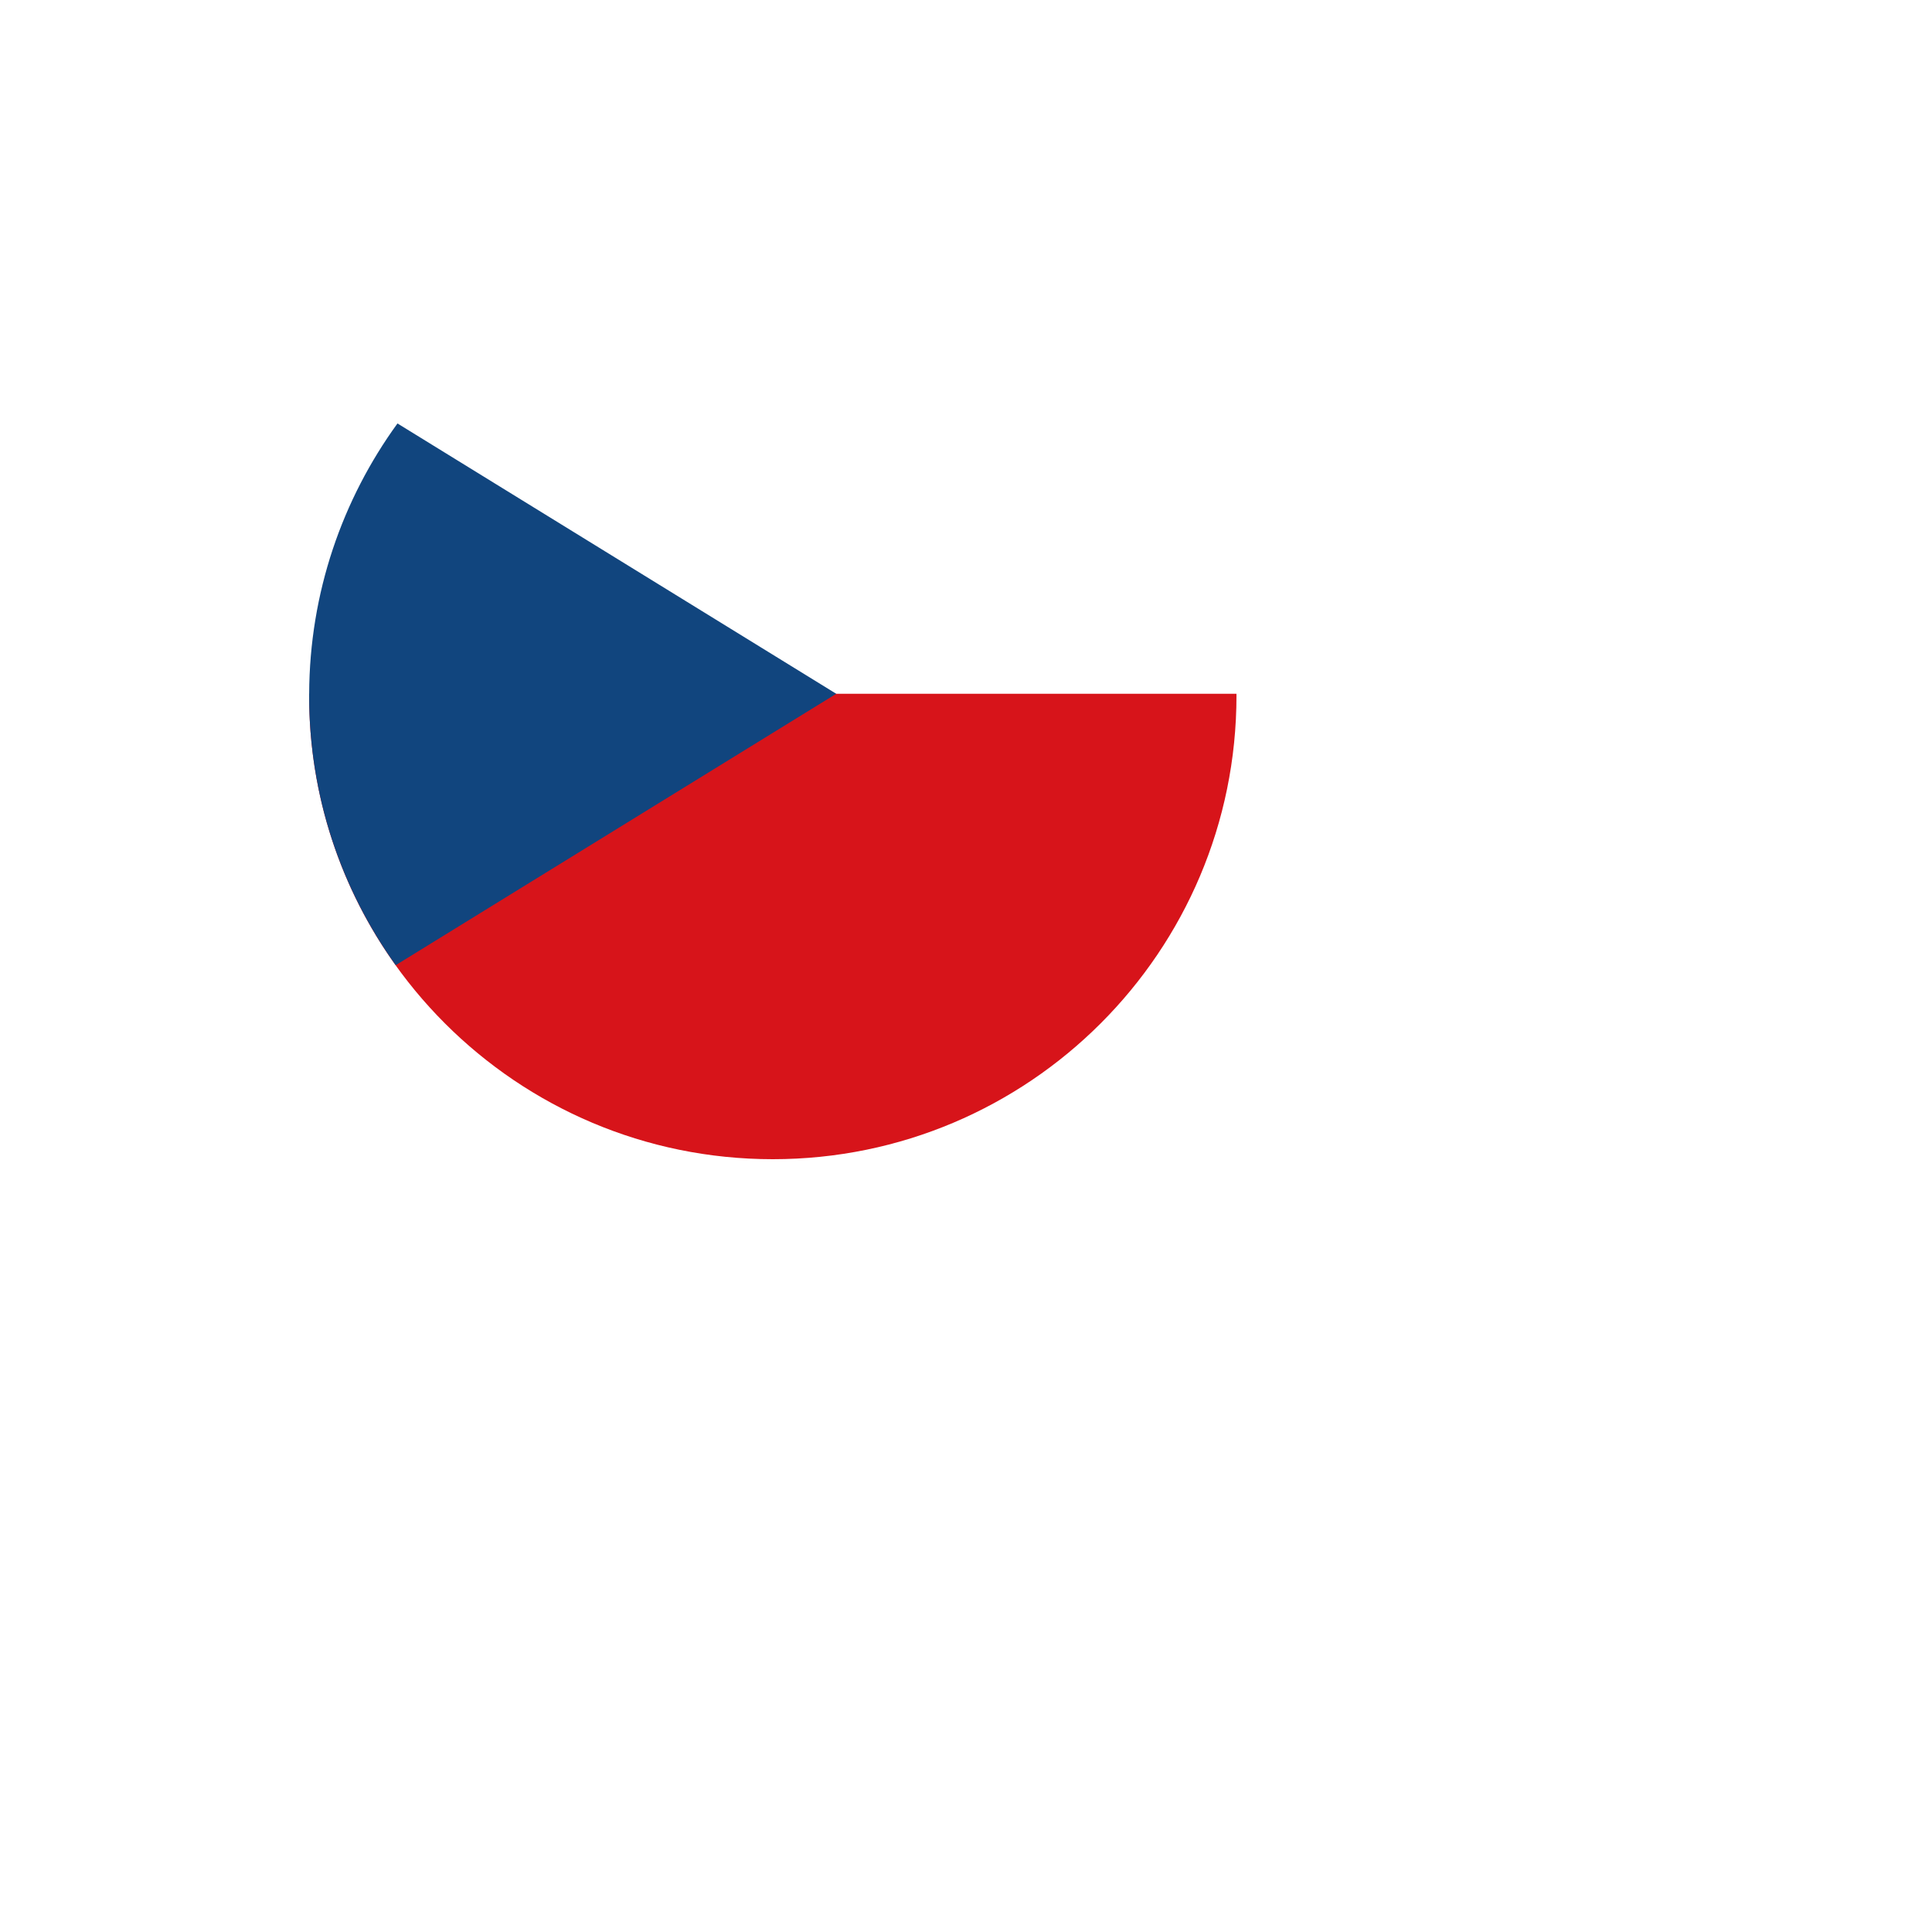 <svg width="100" height="100" viewBox="0 0 100 100" fill="none" xmlns="http://www.w3.org/2000/svg">
<g filter="url(#filter0_d_542_3736)">
<circle cx="40" cy="36" r="30" fill="white"/>
</g>
<path d="M63.997 35.91C63.949 22.697 53.225 12 39.999 12C26.775 12 16.051 22.697 16.002 35.91H63.997Z" fill="white"/>
<path d="M16.002 35.909C16.002 35.94 16 35.97 16 36.001C16 49.255 26.745 60 40 60C53.255 60 64 49.255 64 36.001C64 35.97 63.998 35.94 63.998 35.909H16.002Z" fill="#D7141A"/>
<path d="M20.573 21.918C17.717 25.852 16.022 30.682 16.002 35.909C16.002 35.94 16 35.97 16 36.001C16 41.208 17.664 46.024 20.482 49.958L43.284 35.91L20.573 21.918Z" fill="#11457E"/>
<defs>
<filter id="filter0_d_542_3736" x="0" y="0" width="100" height="100" filterUnits="userSpaceOnUse" color-interpolation-filters="sRGB">
<feFlood flood-opacity="0" result="BackgroundImageFix"/>
<feColorMatrix in="SourceAlpha" type="matrix" values="0 0 0 0 0 0 0 0 0 0 0 0 0 0 0 0 0 0 127 0" result="hardAlpha"/>
<feOffset dx="10" dy="14"/>
<feGaussianBlur stdDeviation="10"/>
<feComposite in2="hardAlpha" operator="out"/>
<feColorMatrix type="matrix" values="0 0 0 0 0.322 0 0 0 0 0.357 0 0 0 0 0.459 0 0 0 0.1 0"/>
<feBlend mode="normal" in2="BackgroundImageFix" result="effect1_dropShadow_542_3736"/>
<feBlend mode="normal" in="SourceGraphic" in2="effect1_dropShadow_542_3736" result="shape"/>
</filter>
</defs>
</svg>
